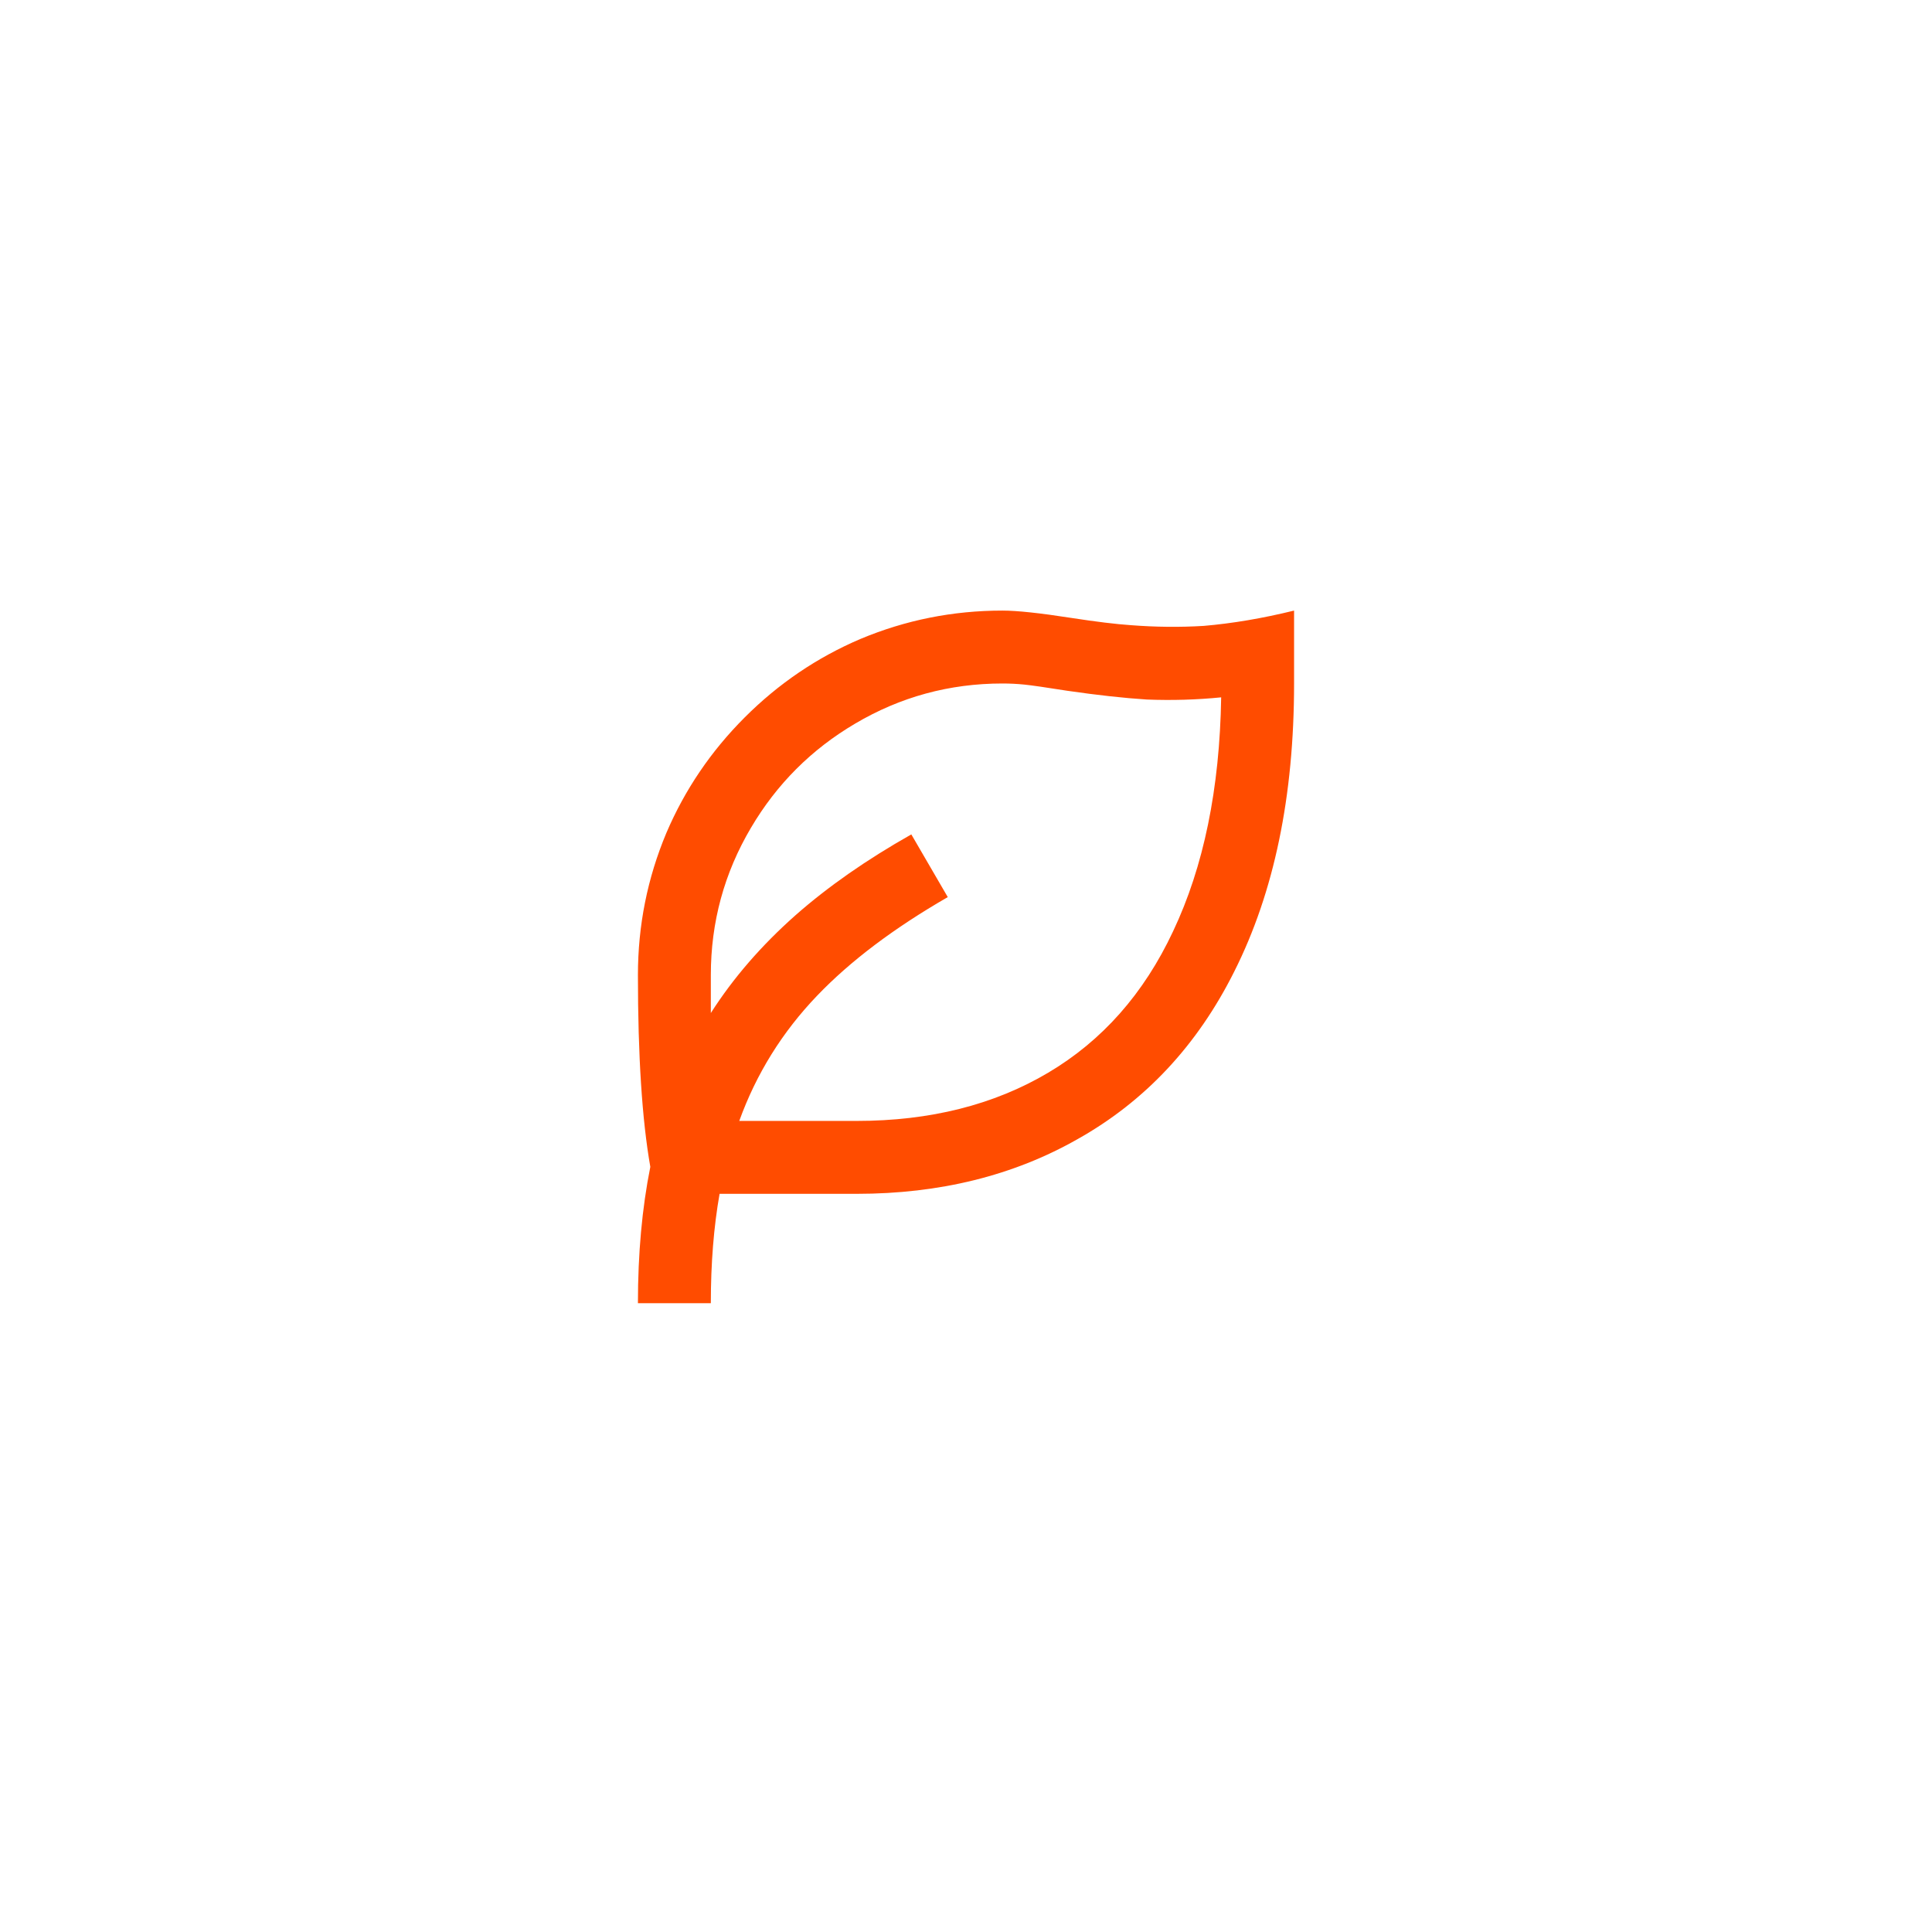 <?xml version="1.0" encoding="UTF-8"?> <svg xmlns="http://www.w3.org/2000/svg" width="53" height="53" viewBox="0 0 53 53" fill="none"><g filter="url(#filter0_d_1_390)"><rect x="2.5" y="1.25" width="48" height="48" rx="20" fill="white" shape-rendering="crispEdges"></rect><path d="M35.5 15.75V17.75C35.5 20.843 34.953 23.477 33.86 25.65C32.847 27.677 31.413 29.21 29.56 30.25C27.8 31.25 25.78 31.75 23.5 31.75H19.74C19.58 32.657 19.5 33.657 19.5 34.75H17.5C17.5 33.39 17.613 32.143 17.84 31.01C17.613 29.717 17.5 27.963 17.5 25.75C17.5 24.39 17.76 23.09 18.28 21.85C18.787 20.663 19.503 19.607 20.43 18.68C21.357 17.753 22.413 17.037 23.6 16.53C24.84 16.01 26.14 15.75 27.5 15.75C27.9 15.75 28.527 15.817 29.38 15.95C30.073 16.057 30.62 16.123 31.02 16.15C31.7 16.203 32.367 16.21 33.02 16.17C33.807 16.103 34.633 15.963 35.5 15.75ZM27.5 17.75C26.047 17.75 24.7 18.117 23.46 18.85C22.26 19.557 21.307 20.51 20.6 21.71C19.867 22.95 19.5 24.297 19.5 25.75V26.79C20.113 25.83 20.887 24.937 21.82 24.11C22.713 23.323 23.773 22.583 25 21.89L26 23.61C24.52 24.463 23.327 25.363 22.42 26.31C21.46 27.31 20.747 28.457 20.28 29.75H23.5C25.513 29.75 27.263 29.31 28.75 28.43C30.237 27.55 31.38 26.257 32.18 24.55C33.02 22.777 33.46 20.637 33.5 18.13C32.833 18.197 32.153 18.217 31.46 18.19C30.833 18.15 30.107 18.07 29.28 17.95C28.693 17.857 28.3 17.8 28.1 17.78C27.9 17.76 27.7 17.75 27.5 17.75Z" fill="#FF4C00"></path></g><defs><filter id="filter0_d_1_390" x="0.5" y="0.25" width="52" height="52" filterUnits="userSpaceOnUse" color-interpolation-filters="sRGB"><feFlood flood-opacity="0" result="BackgroundImageFix"></feFlood><feColorMatrix in="SourceAlpha" type="matrix" values="0 0 0 0 0 0 0 0 0 0 0 0 0 0 0 0 0 0 127 0" result="hardAlpha"></feColorMatrix><feOffset dy="1"></feOffset><feGaussianBlur stdDeviation="1"></feGaussianBlur><feComposite in2="hardAlpha" operator="out"></feComposite><feColorMatrix type="matrix" values="0 0 0 0 0 0 0 0 0 0 0 0 0 0 0 0 0 0 0.05 0"></feColorMatrix><feBlend mode="normal" in2="BackgroundImageFix" result="effect1_dropShadow_1_390"></feBlend><feBlend mode="normal" in="SourceGraphic" in2="effect1_dropShadow_1_390" result="shape"></feBlend></filter></defs></svg> 
